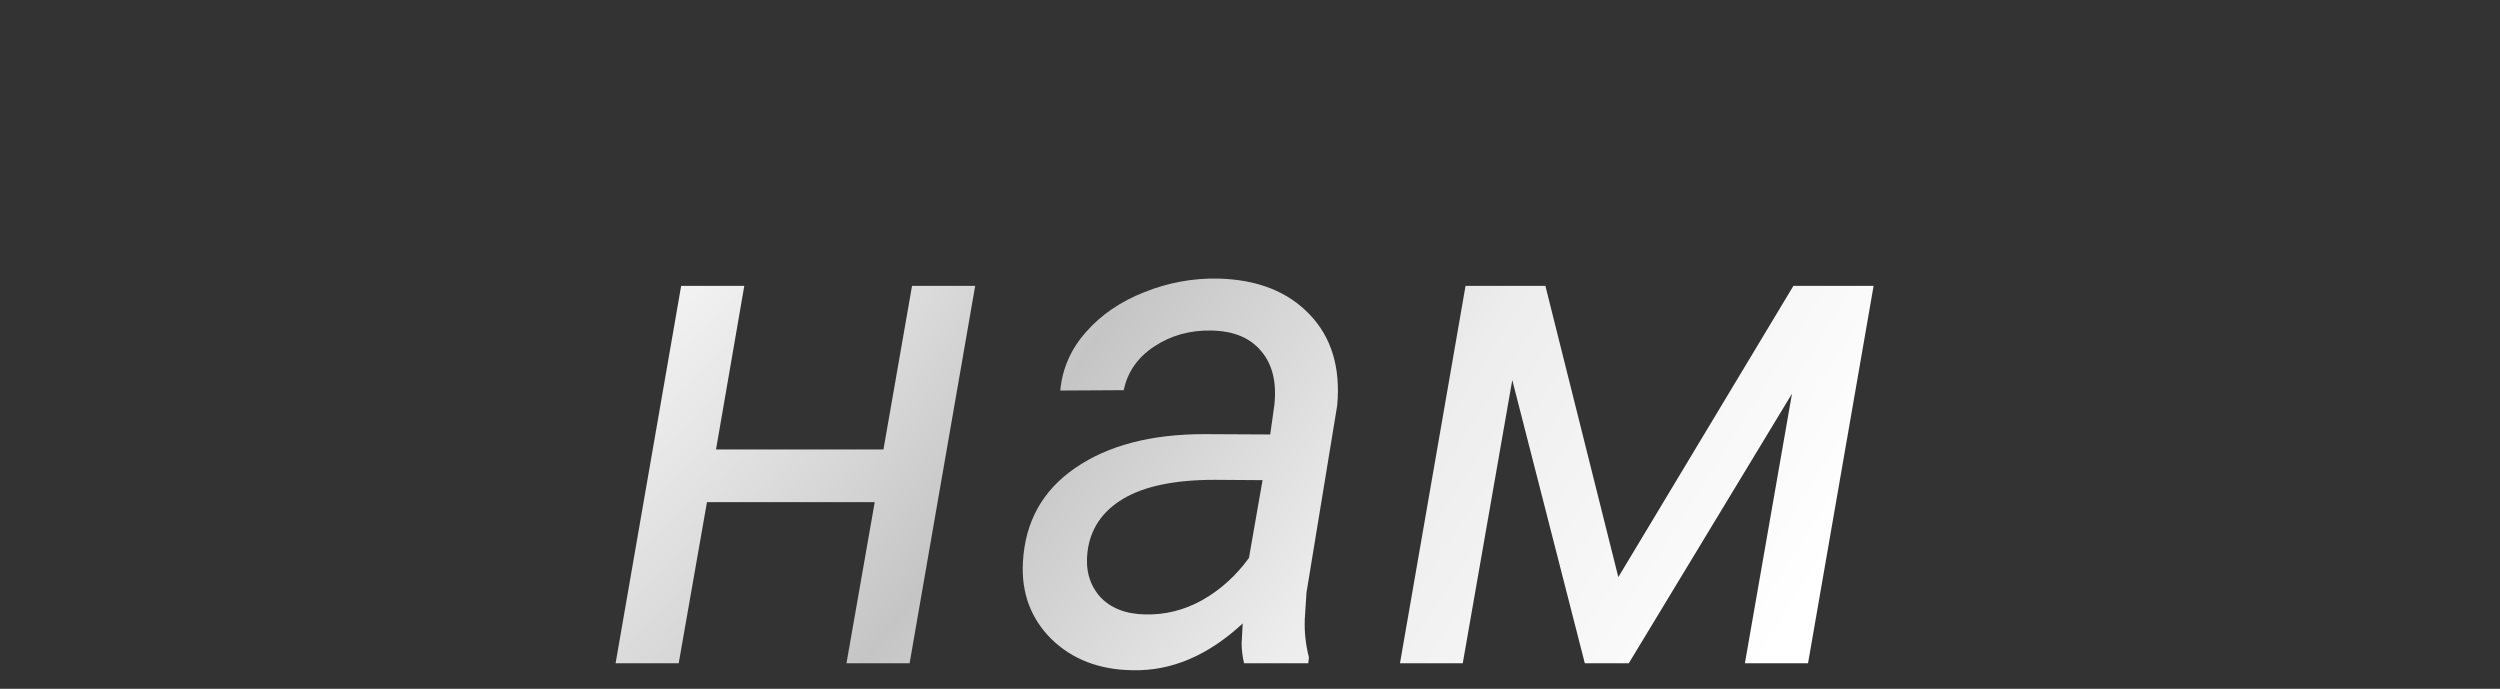 <?xml version="1.0" encoding="UTF-8"?> <svg xmlns="http://www.w3.org/2000/svg" width="98" height="27" viewBox="0 0 98 27" fill="none"><rect x="0" y="0" width="98" height="27" fill="#333333" stroke="none"/> <path d="M35.656 26H33.182L34.289 19.684H27.713L26.605 26H24.131L26.701 11.207H29.176L28.068 17.619H34.631L35.752 11.207H38.227L35.656 26ZM48.768 26C48.704 25.736 48.672 25.476 48.672 25.221L48.713 24.441C47.355 25.699 45.915 26.31 44.393 26.273C43.089 26.255 42.027 25.845 41.207 25.043C40.396 24.232 40.027 23.22 40.1 22.008C40.191 20.44 40.874 19.219 42.15 18.344C43.435 17.46 45.122 17.018 47.209 17.018L49.793 17.031L49.957 15.855C50.048 14.971 49.875 14.274 49.438 13.764C49.009 13.244 48.362 12.975 47.496 12.957C46.648 12.939 45.897 13.148 45.24 13.586C44.593 14.014 44.197 14.584 44.051 15.295L41.562 15.309C41.645 14.443 41.982 13.677 42.574 13.012C43.167 12.337 43.928 11.818 44.857 11.453C45.787 11.079 46.749 10.902 47.742 10.92C49.283 10.956 50.481 11.426 51.338 12.328C52.195 13.221 52.555 14.411 52.418 15.896L51.215 23.225L51.147 24.277C51.128 24.779 51.183 25.275 51.31 25.768L51.283 26H48.768ZM44.885 24.086C45.678 24.104 46.425 23.917 47.127 23.525C47.838 23.124 48.449 22.573 48.959 21.871L49.492 18.822L47.619 18.809C46.06 18.809 44.867 19.055 44.037 19.547C43.208 20.039 42.738 20.736 42.629 21.639C42.547 22.331 42.706 22.91 43.107 23.375C43.518 23.831 44.11 24.068 44.885 24.086ZM63.438 22.623L70.301 11.207H73.445L70.875 26H68.4L70.246 15.432L63.848 26H62.125L59.281 14.898L57.34 26H54.879L57.449 11.207H60.58L63.438 22.623Z" fill="url(#paint0_radial_306_4)"></path> <defs> <radialGradient id="paint0_radial_306_4" cx="0" cy="0" r="1" gradientUnits="userSpaceOnUse" gradientTransform="translate(31) rotate(32.661) scale(46.325 168.142)"> <stop stop-color="white"></stop> <stop offset="0.372" stop-color="#C5C5C5"></stop> <stop offset="0.651" stop-color="#EDEDED"></stop> <stop offset="1" stop-color="white"></stop> </radialGradient> </defs> </svg> 